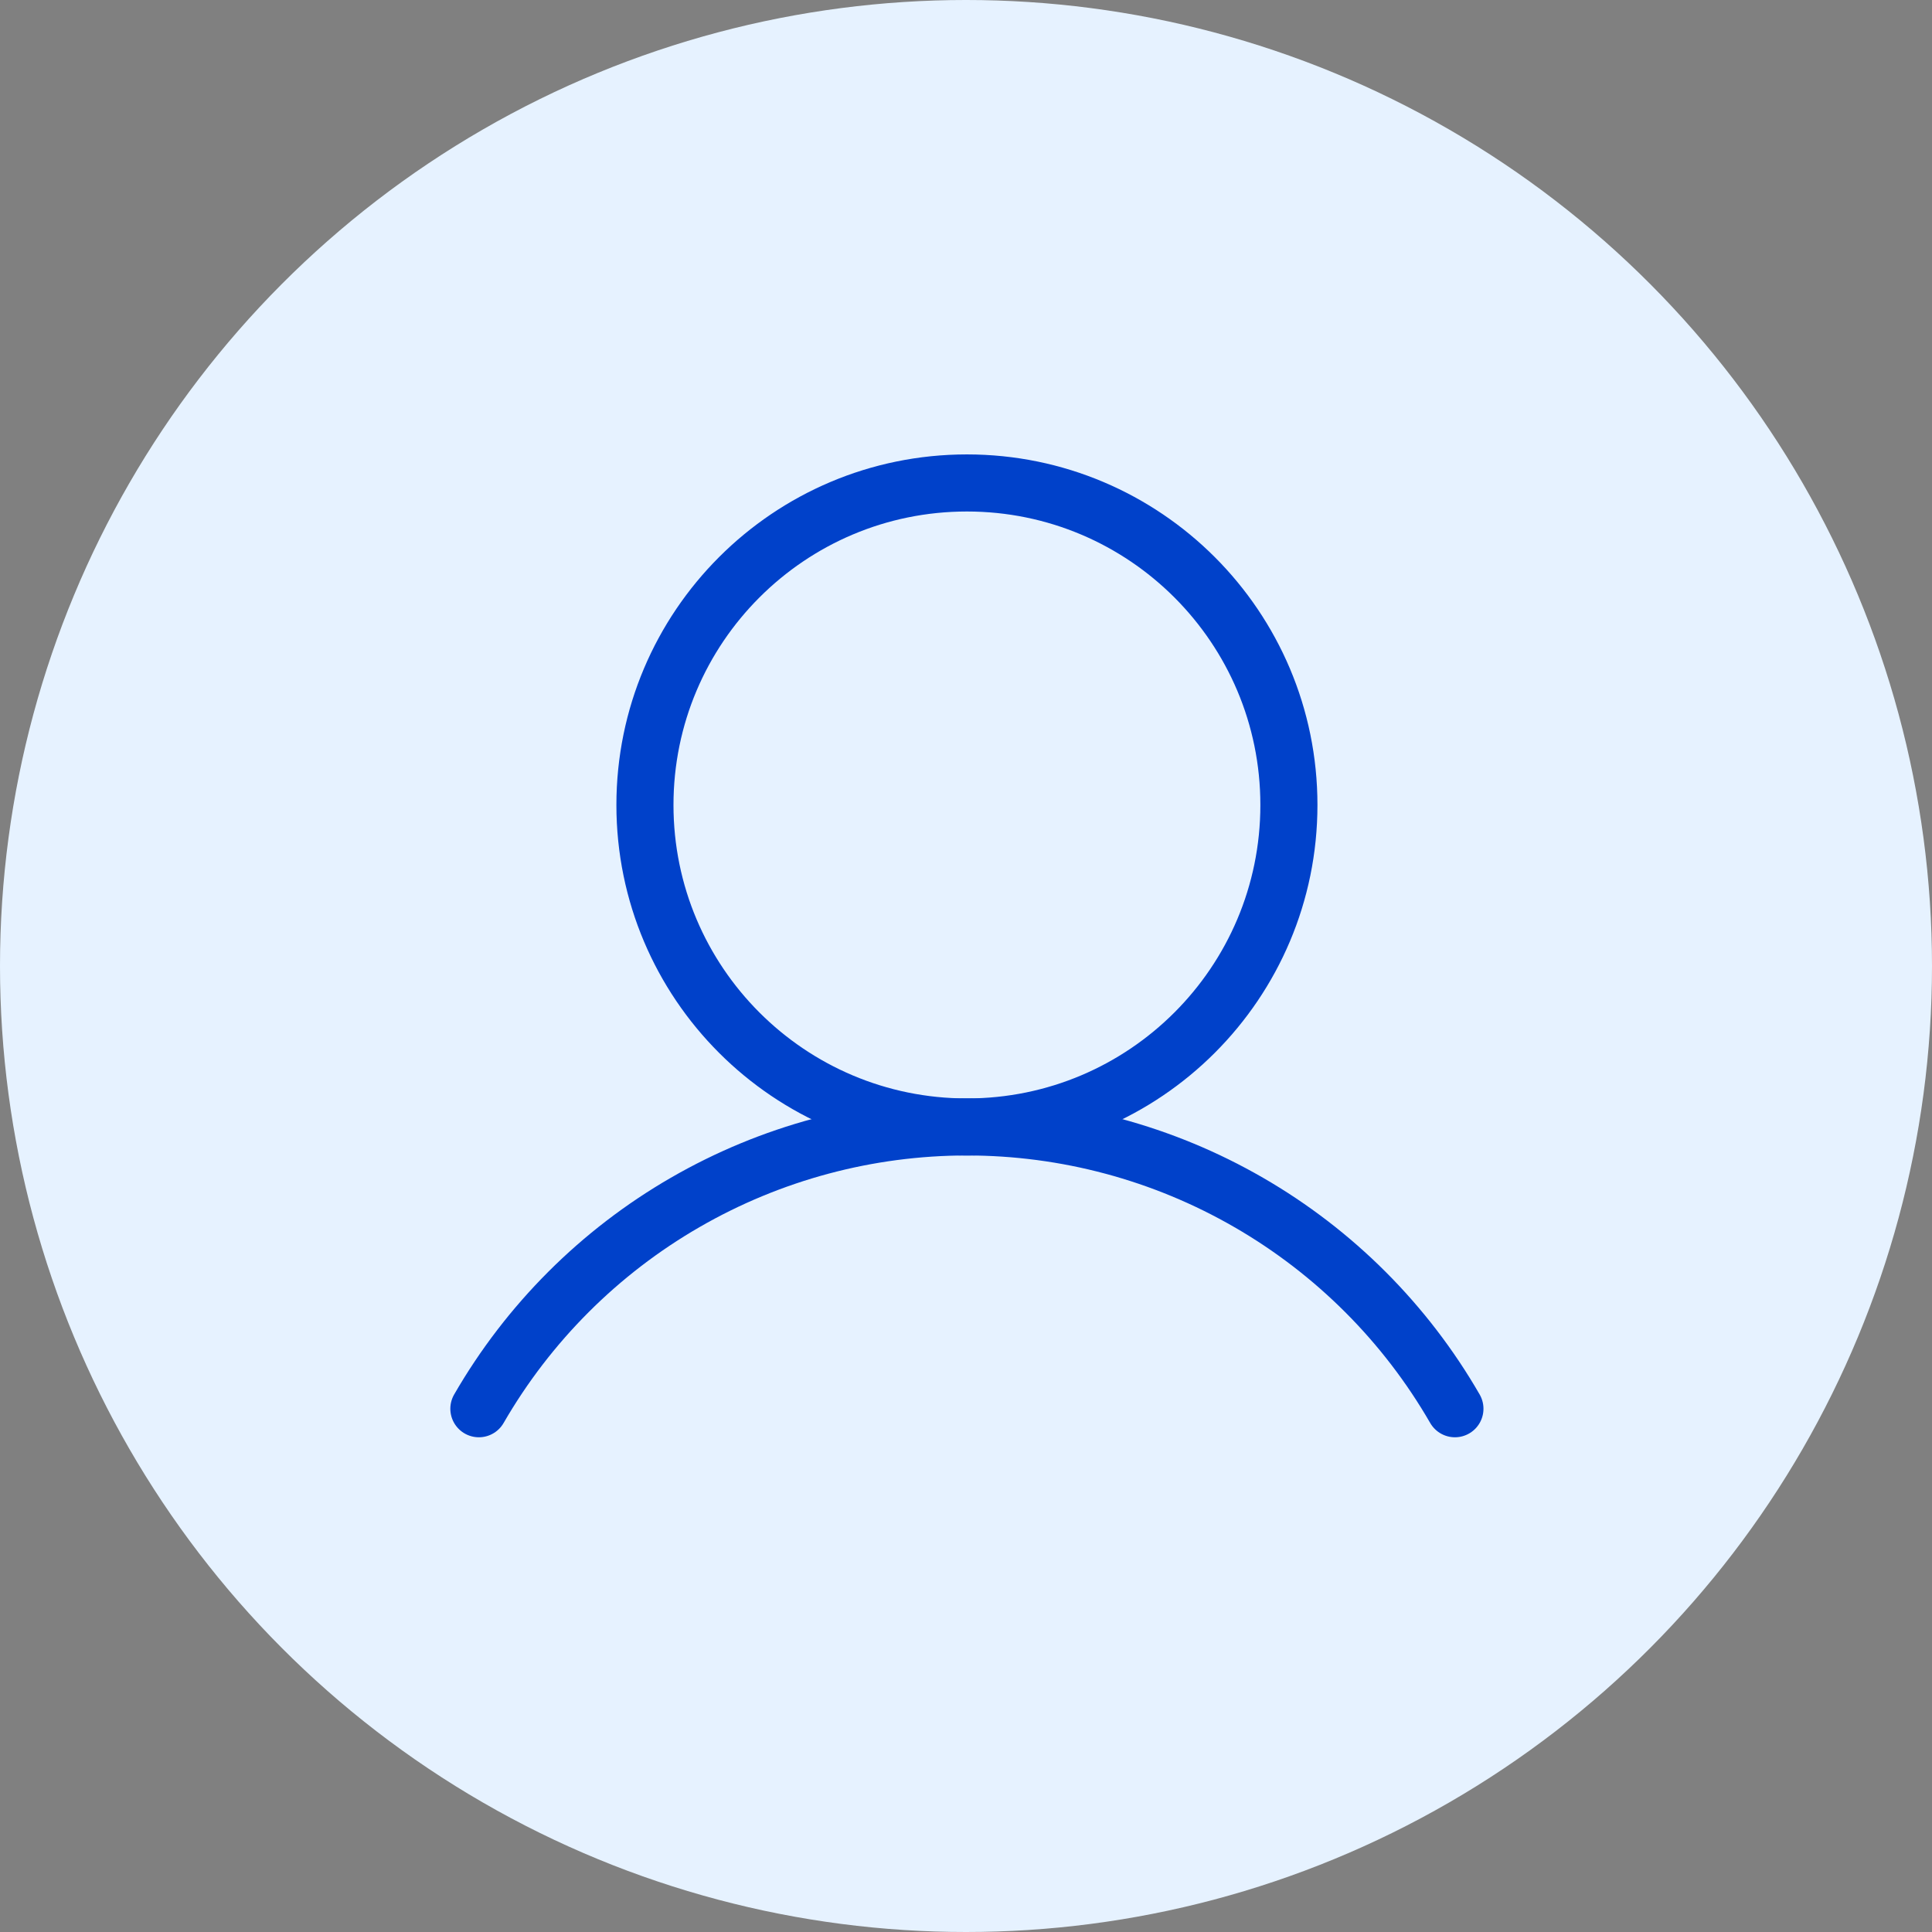 <svg width="44" height="44" viewBox="0 0 44 44" fill="none" xmlns="http://www.w3.org/2000/svg">
<rect x="0" y="0" width="44" height="44" fill="#808080" stroke="none"/>
<circle cx="22" cy="22" r="22" fill="#E6F2FF"/>
<path d="M22.021 25.666C26.071 25.666 29.354 22.383 29.354 18.333C29.354 14.283 26.071 10.999 22.021 10.999C17.971 10.999 14.688 14.283 14.688 18.333C14.688 22.383 17.971 25.666 22.021 25.666Z" stroke="#0041CA" stroke-width="1.3" stroke-miterlimit="10"/>
<path d="M10.906 32.083C12.033 30.131 13.653 28.511 15.604 27.385C17.555 26.258 19.768 25.665 22.021 25.665C24.274 25.665 26.487 26.258 28.438 27.385C30.389 28.511 32.009 30.131 33.135 32.083" stroke="#0041CA" stroke-width="1.3" stroke-linecap="round" stroke-linejoin="round"/>
</svg>
